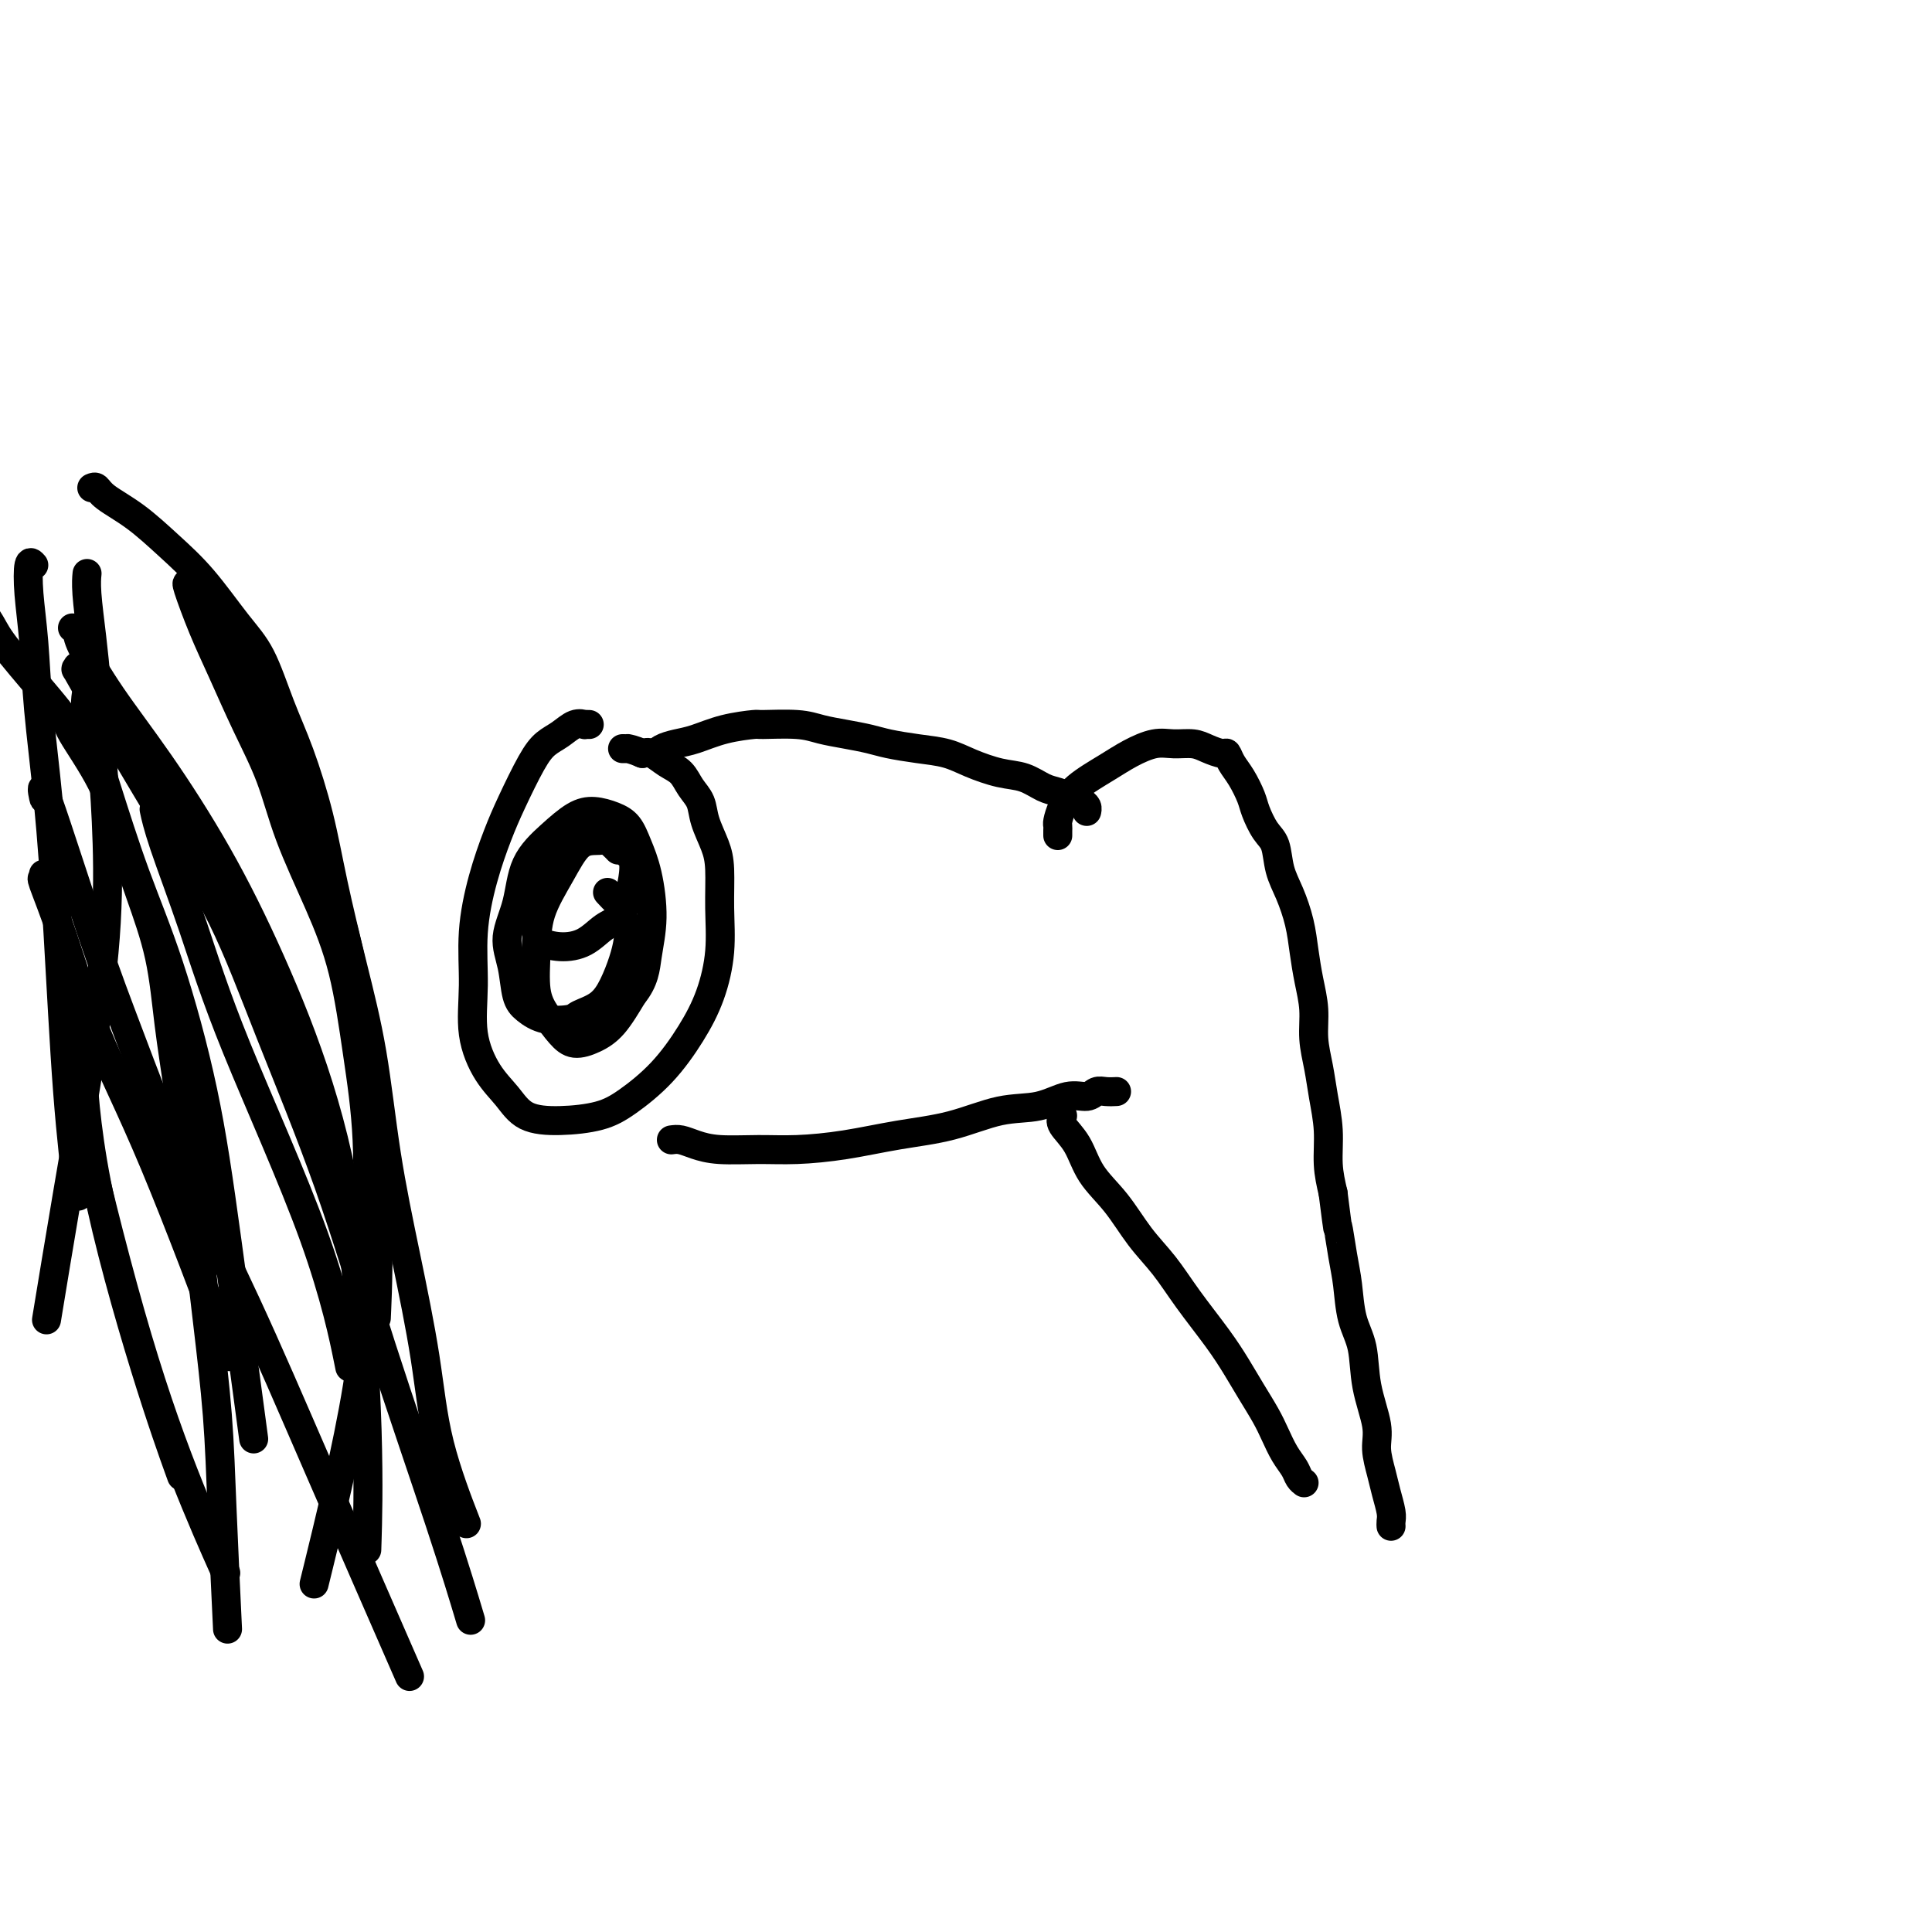 <svg viewBox='0 0 400 400' version='1.1' xmlns='http://www.w3.org/2000/svg' xmlns:xlink='http://www.w3.org/1999/xlink'><g fill='none' stroke='#000000' stroke-width='6' stroke-linecap='round' stroke-linejoin='round'><path d='M122,150c-0.464,-0.013 -0.929,-0.026 -1,0c-0.071,0.026 0.250,0.092 0,0c-0.250,-0.092 -1.071,-0.343 -2,0c-0.929,0.343 -1.967,1.281 -3,2c-1.033,0.719 -2.062,1.219 -3,2c-0.938,0.781 -1.786,1.842 -3,4c-1.214,2.158 -2.794,5.413 -4,8c-1.206,2.587 -2.038,4.506 -3,7c-0.962,2.494 -2.054,5.562 -3,9c-0.946,3.438 -1.747,7.244 -2,11c-0.253,3.756 0.044,7.461 0,11c-0.044,3.539 -0.427,6.910 0,10c0.427,3.090 1.663,5.898 3,8c1.337,2.102 2.774,3.499 4,5c1.226,1.501 2.241,3.108 4,4c1.759,0.892 4.262,1.070 7,1c2.738,-0.070 5.710,-0.388 8,-1c2.290,-0.612 3.900,-1.518 6,-3c2.100,-1.482 4.692,-3.541 7,-6c2.308,-2.459 4.332,-5.319 6,-8c1.668,-2.681 2.981,-5.185 4,-8c1.019,-2.815 1.744,-5.943 2,-9c0.256,-3.057 0.042,-6.044 0,-9c-0.042,-2.956 0.088,-5.883 0,-8c-0.088,-2.117 -0.393,-3.425 -1,-5c-0.607,-1.575 -1.516,-3.419 -2,-5c-0.484,-1.581 -0.542,-2.900 -1,-4c-0.458,-1.100 -1.316,-1.980 -2,-3c-0.684,-1.020 -1.194,-2.181 -2,-3c-0.806,-0.819 -1.909,-1.298 -3,-2c-1.091,-0.702 -2.169,-1.629 -3,-2c-0.831,-0.371 -1.416,-0.185 -2,0'/><path d='M133,156c-1.933,-0.845 -2.767,-0.959 -3,-1c-0.233,-0.041 0.134,-0.011 0,0c-0.134,0.011 -0.768,0.003 -1,0c-0.232,-0.003 -0.063,-0.001 0,0c0.063,0.001 0.018,0.000 0,0c-0.018,-0.000 -0.009,-0.000 0,0'/><path d='M136,156c-0.045,0.087 -0.090,0.175 0,0c0.090,-0.175 0.316,-0.611 1,-1c0.684,-0.389 1.827,-0.731 3,-1c1.173,-0.269 2.375,-0.465 4,-1c1.625,-0.535 3.672,-1.408 6,-2c2.328,-0.592 4.936,-0.902 6,-1c1.064,-0.098 0.585,0.015 2,0c1.415,-0.015 4.726,-0.159 7,0c2.274,0.159 3.513,0.620 5,1c1.487,0.380 3.223,0.678 5,1c1.777,0.322 3.597,0.666 5,1c1.403,0.334 2.391,0.657 4,1c1.609,0.343 3.840,0.707 6,1c2.160,0.293 4.248,0.516 6,1c1.752,0.484 3.168,1.229 5,2c1.832,0.771 4.081,1.570 6,2c1.919,0.430 3.508,0.493 5,1c1.492,0.507 2.886,1.459 4,2c1.114,0.541 1.948,0.669 3,1c1.052,0.331 2.320,0.863 3,1c0.680,0.137 0.771,-0.121 1,0c0.229,0.121 0.598,0.620 1,1c0.402,0.380 0.839,0.641 1,1c0.161,0.359 0.046,0.817 0,1c-0.046,0.183 -0.023,0.092 0,0'/><path d='M139,236c0.605,-0.083 1.210,-0.165 2,0c0.790,0.165 1.764,0.578 3,1c1.236,0.422 2.735,0.853 5,1c2.265,0.147 5.298,0.010 8,0c2.702,-0.010 5.073,0.106 8,0c2.927,-0.106 6.409,-0.433 10,-1c3.591,-0.567 7.289,-1.375 11,-2c3.711,-0.625 7.435,-1.066 11,-2c3.565,-0.934 6.972,-2.359 10,-3c3.028,-0.641 5.679,-0.497 8,-1c2.321,-0.503 4.314,-1.651 6,-2c1.686,-0.349 3.065,0.103 4,0c0.935,-0.103 1.426,-0.759 2,-1c0.574,-0.241 1.231,-0.065 2,0c0.769,0.065 1.648,0.019 2,0c0.352,-0.019 0.176,-0.009 0,0'/><path d='M219,173c-0.004,-0.322 -0.009,-0.644 0,-1c0.009,-0.356 0.031,-0.745 0,-1c-0.031,-0.255 -0.117,-0.375 0,-1c0.117,-0.625 0.436,-1.755 1,-3c0.564,-1.245 1.375,-2.607 3,-4c1.625,-1.393 4.066,-2.819 6,-4c1.934,-1.181 3.360,-2.118 5,-3c1.640,-0.882 3.494,-1.710 5,-2c1.506,-0.290 2.666,-0.041 4,0c1.334,0.041 2.843,-0.127 4,0c1.157,0.127 1.962,0.550 3,1c1.038,0.450 2.310,0.929 3,1c0.690,0.071 0.800,-0.264 1,0c0.200,0.264 0.490,1.128 1,2c0.510,0.872 1.240,1.754 2,3c0.760,1.246 1.551,2.857 2,4c0.449,1.143 0.557,1.819 1,3c0.443,1.181 1.222,2.866 2,4c0.778,1.134 1.557,1.715 2,3c0.443,1.285 0.552,3.272 1,5c0.448,1.728 1.234,3.195 2,5c0.766,1.805 1.511,3.948 2,6c0.489,2.052 0.723,4.014 1,6c0.277,1.986 0.599,3.995 1,6c0.401,2.005 0.882,4.004 1,6c0.118,1.996 -0.127,3.989 0,6c0.127,2.011 0.625,4.042 1,6c0.375,1.958 0.626,3.844 1,6c0.374,2.156 0.870,4.580 1,7c0.130,2.420 -0.106,4.834 0,7c0.106,2.166 0.553,4.083 1,6'/><path d='M276,247c1.263,9.957 0.920,6.849 1,7c0.080,0.151 0.583,3.563 1,6c0.417,2.437 0.746,3.901 1,6c0.254,2.099 0.431,4.832 1,7c0.569,2.168 1.528,3.770 2,6c0.472,2.230 0.455,5.089 1,8c0.545,2.911 1.652,5.876 2,8c0.348,2.124 -0.065,3.409 0,5c0.065,1.591 0.606,3.488 1,5c0.394,1.512 0.642,2.640 1,4c0.358,1.360 0.828,2.952 1,4c0.172,1.048 0.046,1.551 0,2c-0.046,0.449 -0.013,0.842 0,1c0.013,0.158 0.007,0.079 0,0'/><path d='M220,231c-0.281,0.538 -0.562,1.076 0,2c0.562,0.924 1.966,2.233 3,4c1.034,1.767 1.699,3.992 3,6c1.301,2.008 3.240,3.799 5,6c1.760,2.201 3.342,4.811 5,7c1.658,2.189 3.391,3.956 5,6c1.609,2.044 3.092,4.363 5,7c1.908,2.637 4.240,5.590 6,8c1.760,2.410 2.946,4.276 4,6c1.054,1.724 1.974,3.305 3,5c1.026,1.695 2.159,3.504 3,5c0.841,1.496 1.392,2.678 2,4c0.608,1.322 1.273,2.785 2,4c0.727,1.215 1.514,2.181 2,3c0.486,0.819 0.669,1.490 1,2c0.331,0.510 0.809,0.860 1,1c0.191,0.140 0.096,0.070 0,0'/><path d='M19,101c0.333,-0.143 0.666,-0.286 1,0c0.334,0.286 0.668,1.002 2,2c1.332,0.998 3.661,2.278 6,4c2.339,1.722 4.687,3.885 7,6c2.313,2.115 4.589,4.180 7,7c2.411,2.820 4.956,6.394 7,9c2.044,2.606 3.585,4.243 5,7c1.415,2.757 2.702,6.634 4,10c1.298,3.366 2.606,6.220 4,10c1.394,3.780 2.876,8.486 4,13c1.124,4.514 1.892,8.836 3,14c1.108,5.164 2.555,11.171 4,17c1.445,5.829 2.887,11.481 4,18c1.113,6.519 1.896,13.907 3,21c1.104,7.093 2.528,13.892 4,21c1.472,7.108 2.993,14.524 4,21c1.007,6.476 1.502,12.013 3,18c1.498,5.987 3.999,12.425 5,15c1.001,2.575 0.500,1.288 0,0'/><path d='M16,138c0.087,0.578 0.174,1.156 0,1c-0.174,-0.156 -0.609,-1.047 0,0c0.609,1.047 2.260,4.030 4,7c1.740,2.970 3.567,5.926 6,10c2.433,4.074 5.470,9.267 9,15c3.530,5.733 7.552,12.005 11,19c3.448,6.995 6.322,14.714 10,24c3.678,9.286 8.160,20.140 12,31c3.840,10.860 7.040,21.725 11,34c3.960,12.275 8.682,25.959 12,36c3.318,10.041 5.234,16.440 6,19c0.766,2.560 0.383,1.280 0,0'/><path d='M9,164c0.110,0.990 0.220,1.981 0,1c-0.220,-0.981 -0.770,-3.933 1,1c1.770,4.933 5.862,17.753 9,27c3.138,9.247 5.324,14.922 8,22c2.676,7.078 5.844,15.560 10,25c4.156,9.440 9.299,19.840 14,30c4.701,10.160 8.958,20.082 15,34c6.042,13.918 13.869,31.834 17,39c3.131,7.166 1.565,3.583 0,0'/><path d='M14,201c0.069,0.511 0.138,1.023 0,1c-0.138,-0.023 -0.484,-0.579 0,3c0.484,3.579 1.798,11.294 2,15c0.202,3.706 -0.708,3.402 1,12c1.708,8.598 6.035,26.098 10,40c3.965,13.902 7.567,24.204 11,33c3.433,8.796 6.695,16.084 8,19c1.305,2.916 0.652,1.458 0,0'/><path d='M17,217c0.025,0.691 0.050,1.382 0,1c-0.050,-0.382 -0.174,-1.837 0,2c0.174,3.837 0.644,12.967 3,25c2.356,12.033 6.596,26.971 10,38c3.404,11.029 5.973,18.151 7,21c1.027,2.849 0.514,1.424 0,0'/><path d='M9,181c0.083,0.519 0.165,1.037 0,1c-0.165,-0.037 -0.578,-0.631 0,1c0.578,1.631 2.147,5.487 4,11c1.853,5.513 3.992,12.684 7,20c3.008,7.316 6.887,14.777 12,27c5.113,12.223 11.461,29.206 14,36c2.539,6.794 1.270,3.397 0,0'/><path d='M32,168c-0.087,-0.410 -0.174,-0.819 0,0c0.174,0.819 0.608,2.867 2,7c1.392,4.133 3.743,10.351 6,17c2.257,6.649 4.419,13.731 9,25c4.581,11.269 11.579,26.726 16,39c4.421,12.274 6.263,21.364 7,25c0.737,3.636 0.368,1.818 0,0'/><path d='M45,130c0.005,-0.108 0.011,-0.216 0,0c-0.011,0.216 -0.037,0.754 1,3c1.037,2.246 3.137,6.198 5,10c1.863,3.802 3.490,7.452 6,13c2.510,5.548 5.902,12.992 9,21c3.098,8.008 5.903,16.579 8,29c2.097,12.421 3.488,28.690 4,41c0.512,12.310 0.146,20.660 0,24c-0.146,3.340 -0.073,1.670 0,0'/><path d='M15,130c0.431,0.304 0.862,0.608 1,1c0.138,0.392 -0.018,0.871 1,3c1.018,2.129 3.211,5.908 6,10c2.789,4.092 6.175,8.496 10,14c3.825,5.504 8.090,12.109 12,19c3.910,6.891 7.464,14.070 11,22c3.536,7.930 7.052,16.611 10,26c2.948,9.389 5.326,19.486 7,32c1.674,12.514 2.643,27.446 3,39c0.357,11.554 0.102,19.730 0,23c-0.102,3.270 -0.051,1.635 0,0'/><path d='M18,141c0.084,0.474 0.169,0.948 0,2c-0.169,1.052 -0.590,2.683 0,6c0.590,3.317 2.193,8.319 4,14c1.807,5.681 3.820,12.040 6,18c2.180,5.960 4.529,11.523 7,19c2.471,7.477 5.064,16.870 7,26c1.936,9.130 3.213,17.996 5,31c1.787,13.004 4.082,30.144 5,37c0.918,6.856 0.459,3.428 0,0'/><path d='M18,119c0.024,-0.239 0.048,-0.478 0,0c-0.048,0.478 -0.167,1.674 0,4c0.167,2.326 0.621,5.782 1,9c0.379,3.218 0.683,6.200 1,10c0.317,3.800 0.648,8.420 1,13c0.352,4.580 0.724,9.122 1,15c0.276,5.878 0.455,13.092 0,21c-0.455,7.908 -1.545,16.512 -3,26c-1.455,9.488 -3.276,19.862 -5,30c-1.724,10.138 -3.350,20.039 -4,24c-0.650,3.961 -0.325,1.980 0,0'/><path d='M7,117c-0.397,-0.460 -0.794,-0.920 -1,0c-0.206,0.920 -0.221,3.219 0,6c0.221,2.781 0.678,6.042 1,10c0.322,3.958 0.511,8.611 1,14c0.489,5.389 1.280,11.513 2,19c0.720,7.487 1.368,16.337 2,27c0.632,10.663 1.247,23.140 2,33c0.753,9.860 1.644,17.103 2,20c0.356,2.897 0.178,1.449 0,0'/><path d='M-8,119c-0.117,0.241 -0.234,0.481 0,1c0.234,0.519 0.818,1.316 2,3c1.182,1.684 2.963,4.256 4,6c1.037,1.744 1.330,2.660 4,6c2.670,3.340 7.718,9.105 10,12c2.282,2.895 1.798,2.922 3,5c1.202,2.078 4.090,6.209 6,10c1.910,3.791 2.844,7.242 4,11c1.156,3.758 2.536,7.824 4,12c1.464,4.176 3.011,8.461 4,13c0.989,4.539 1.419,9.331 2,14c0.581,4.669 1.311,9.216 2,14c0.689,4.784 1.336,9.804 2,15c0.664,5.196 1.344,10.569 2,16c0.656,5.431 1.286,10.919 2,17c0.714,6.081 1.511,12.754 2,19c0.489,6.246 0.670,12.066 1,20c0.330,7.934 0.809,17.981 1,22c0.191,4.019 0.096,2.009 0,0'/><path d='M39,121c-0.250,-0.281 -0.499,-0.562 0,1c0.499,1.562 1.748,4.967 3,8c1.252,3.033 2.508,5.695 4,9c1.492,3.305 3.221,7.253 5,11c1.779,3.747 3.606,7.292 5,11c1.394,3.708 2.353,7.579 4,12c1.647,4.421 3.982,9.391 6,14c2.018,4.609 3.718,8.858 5,14c1.282,5.142 2.146,11.177 3,17c0.854,5.823 1.698,11.433 2,18c0.302,6.567 0.060,14.090 0,22c-0.060,7.910 0.061,16.207 -2,29c-2.061,12.793 -6.303,30.084 -8,37c-1.697,6.916 -0.848,3.458 0,0'/><path d='M128,176c-0.328,-0.343 -0.657,-0.686 -1,-1c-0.343,-0.314 -0.701,-0.601 -1,-1c-0.299,-0.399 -0.540,-0.912 -1,-1c-0.460,-0.088 -1.139,0.249 -2,0c-0.861,-0.249 -1.904,-1.083 -4,1c-2.096,2.083 -5.244,7.084 -7,10c-1.756,2.916 -2.119,3.747 -2,5c0.119,1.253 0.720,2.928 1,4c0.280,1.072 0.238,1.541 1,2c0.762,0.459 2.326,0.910 4,1c1.674,0.090 3.457,-0.180 5,-1c1.543,-0.820 2.846,-2.191 4,-3c1.154,-0.809 2.160,-1.056 3,-2c0.840,-0.944 1.516,-2.586 2,-4c0.484,-1.414 0.777,-2.599 1,-4c0.223,-1.401 0.377,-3.017 0,-4c-0.377,-0.983 -1.286,-1.333 -2,-2c-0.714,-0.667 -1.235,-1.651 -2,-2c-0.765,-0.349 -1.774,-0.064 -3,0c-1.226,0.064 -2.670,-0.094 -4,1c-1.330,1.094 -2.548,3.439 -4,6c-1.452,2.561 -3.140,5.336 -4,8c-0.860,2.664 -0.891,5.215 -1,8c-0.109,2.785 -0.294,5.802 0,8c0.294,2.198 1.068,3.577 2,5c0.932,1.423 2.023,2.890 3,4c0.977,1.110 1.839,1.865 3,2c1.161,0.135 2.620,-0.348 4,-1c1.380,-0.652 2.680,-1.472 4,-3c1.320,-1.528 2.660,-3.764 4,-6'/><path d='M131,206c2.466,-2.998 2.631,-5.492 3,-8c0.369,-2.508 0.942,-5.028 1,-8c0.058,-2.972 -0.399,-6.394 -1,-9c-0.601,-2.606 -1.345,-4.396 -2,-6c-0.655,-1.604 -1.219,-3.022 -2,-4c-0.781,-0.978 -1.778,-1.518 -3,-2c-1.222,-0.482 -2.669,-0.907 -4,-1c-1.331,-0.093 -2.547,0.147 -4,1c-1.453,0.853 -3.143,2.319 -5,4c-1.857,1.681 -3.882,3.577 -5,6c-1.118,2.423 -1.328,5.373 -2,8c-0.672,2.627 -1.806,4.932 -2,7c-0.194,2.068 0.550,3.900 1,6c0.450,2.100 0.604,4.469 1,6c0.396,1.531 1.033,2.223 2,3c0.967,0.777 2.265,1.637 4,2c1.735,0.363 3.907,0.229 5,0c1.093,-0.229 1.105,-0.553 2,-1c0.895,-0.447 2.672,-1.015 4,-2c1.328,-0.985 2.208,-2.385 3,-4c0.792,-1.615 1.495,-3.445 2,-5c0.505,-1.555 0.813,-2.835 1,-4c0.187,-1.165 0.253,-2.214 0,-3c-0.253,-0.786 -0.825,-1.307 -1,-2c-0.175,-0.693 0.046,-1.557 0,-2c-0.046,-0.443 -0.358,-0.465 -1,-1c-0.642,-0.535 -1.612,-1.581 -2,-2c-0.388,-0.419 -0.194,-0.209 0,0'/></g>
</svg>